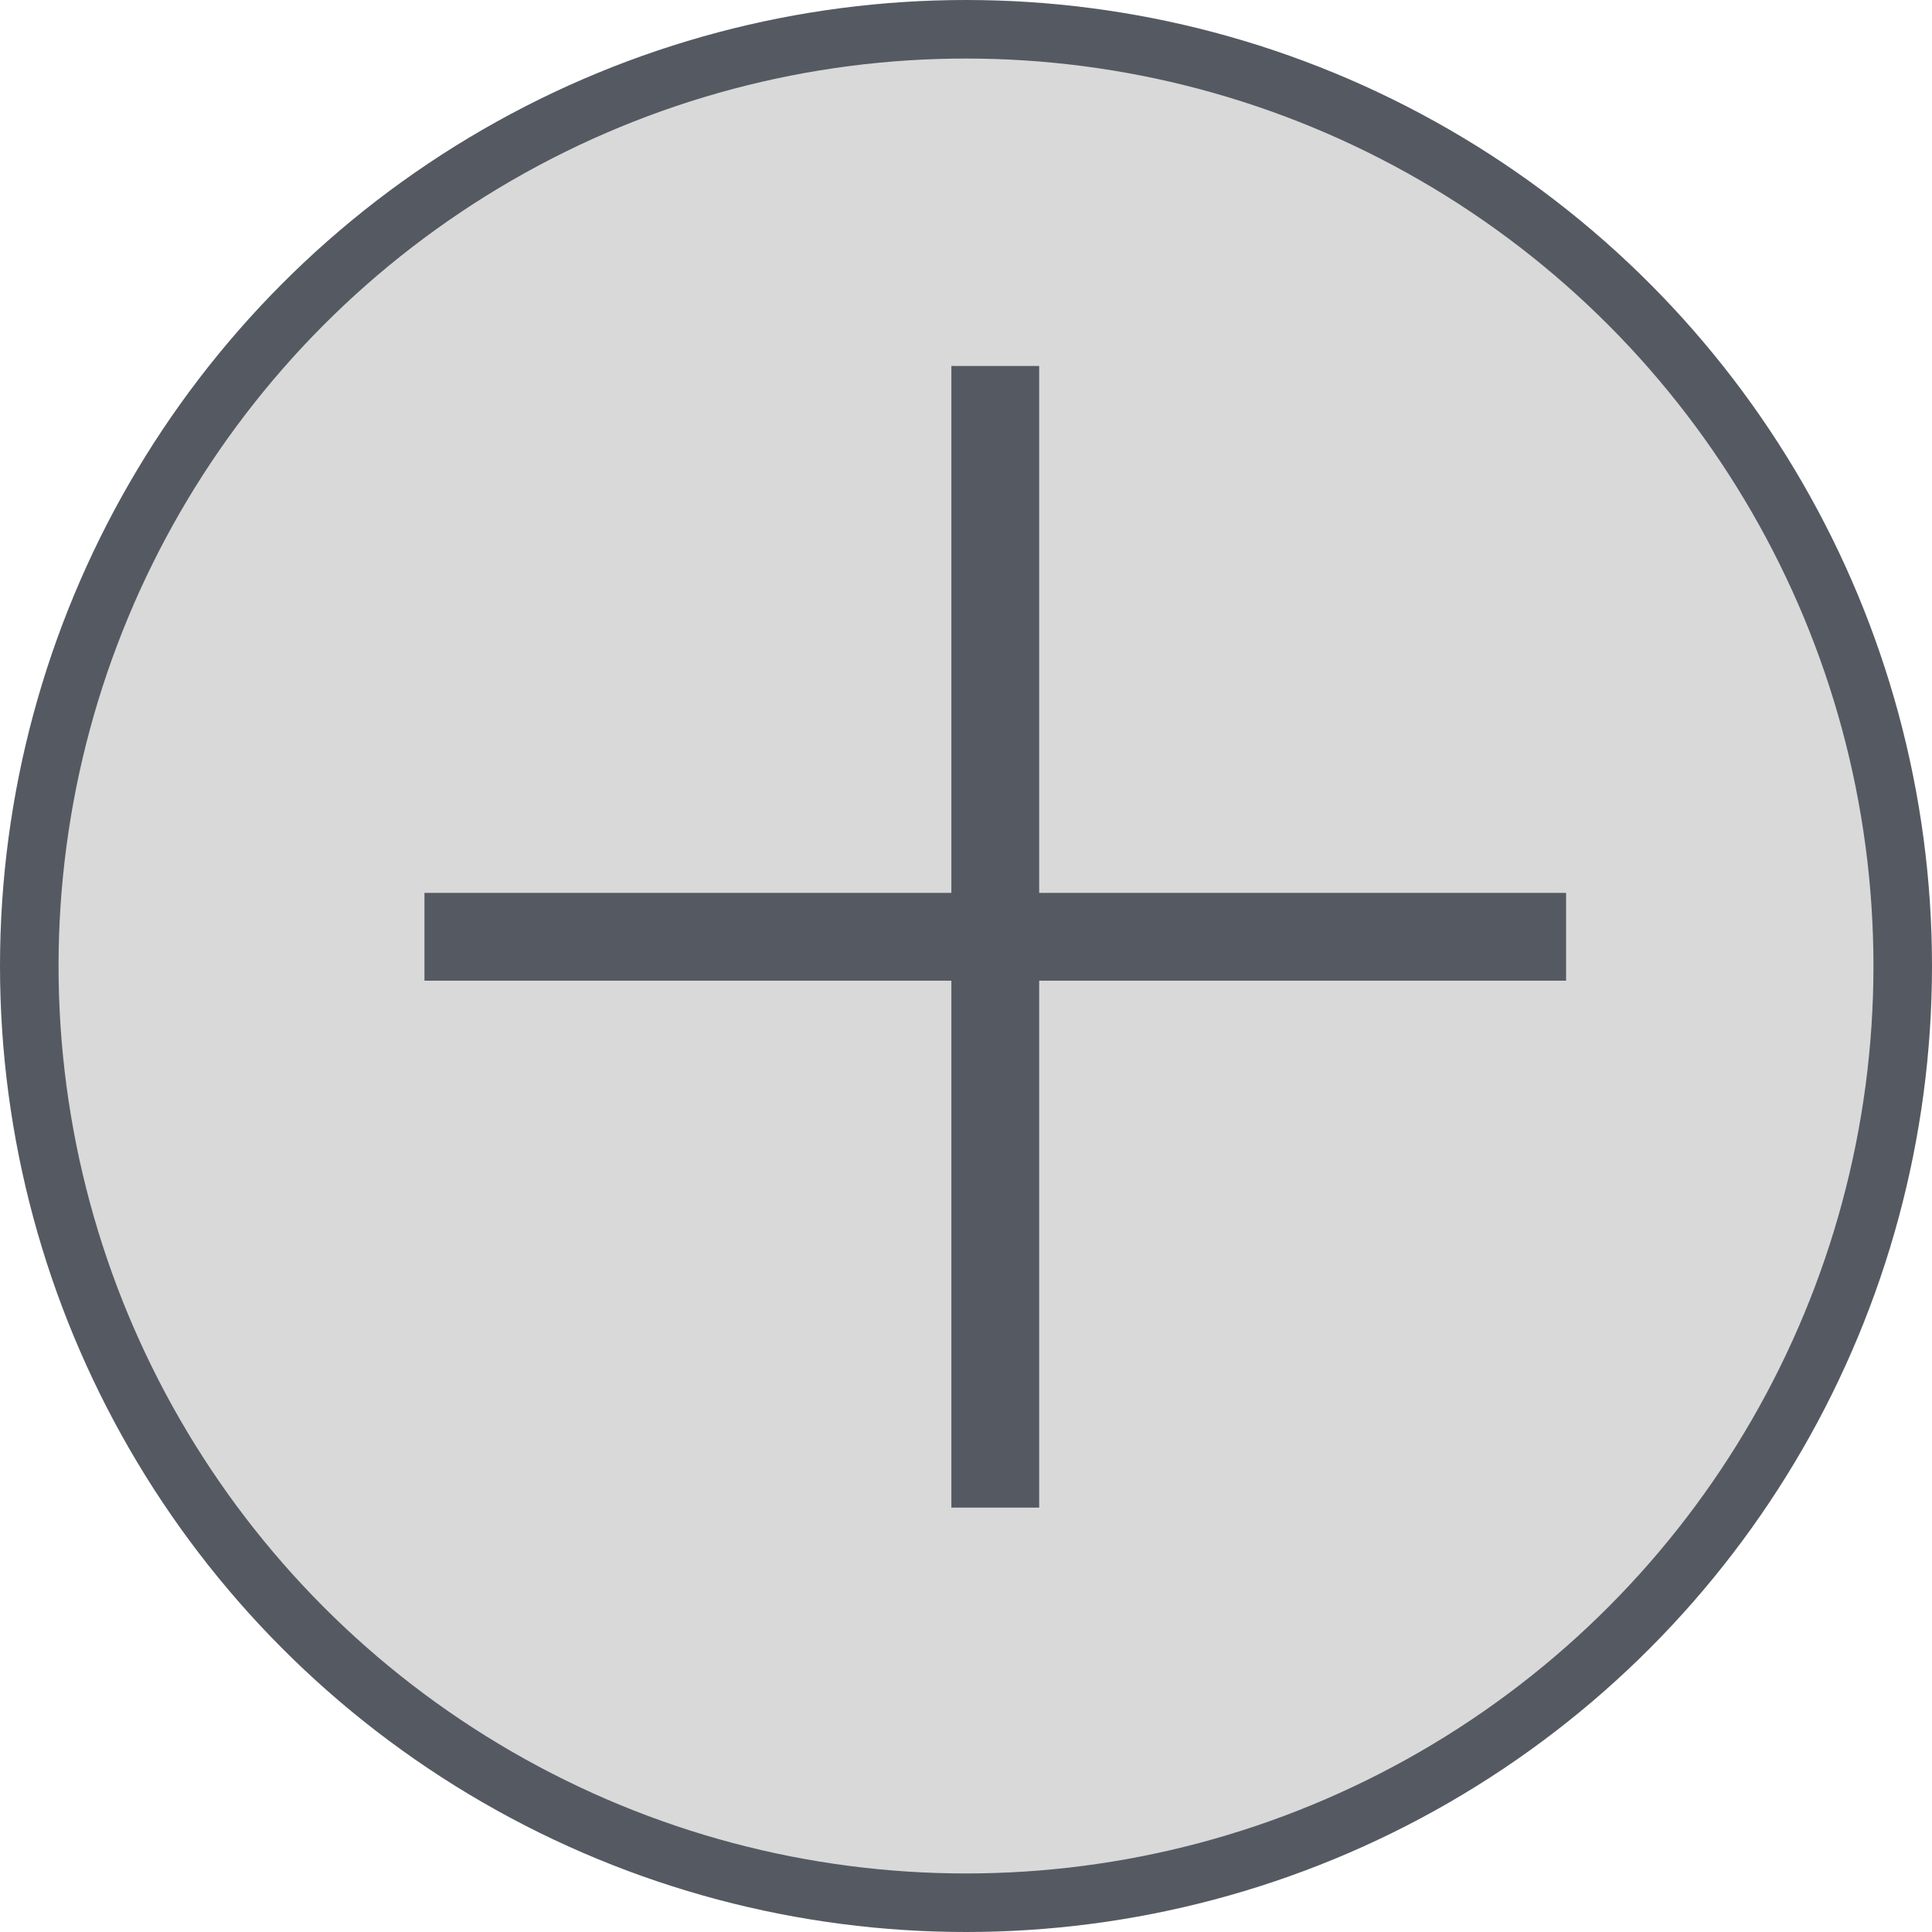 <?xml version="1.0" encoding="UTF-8"?> <svg xmlns="http://www.w3.org/2000/svg" width="33" height="33" viewBox="0 0 33 33" fill="none"><circle cx="16.5" cy="16.5" r="16" fill="#D9D9D9" stroke="#555A62"></circle><path d="M17 25.001V16.001M17 16.001V7.001M17 16.001H26M17 16.001H8" stroke="#555A62" stroke-width="1.5" stroke-linecap="square"></path></svg> 